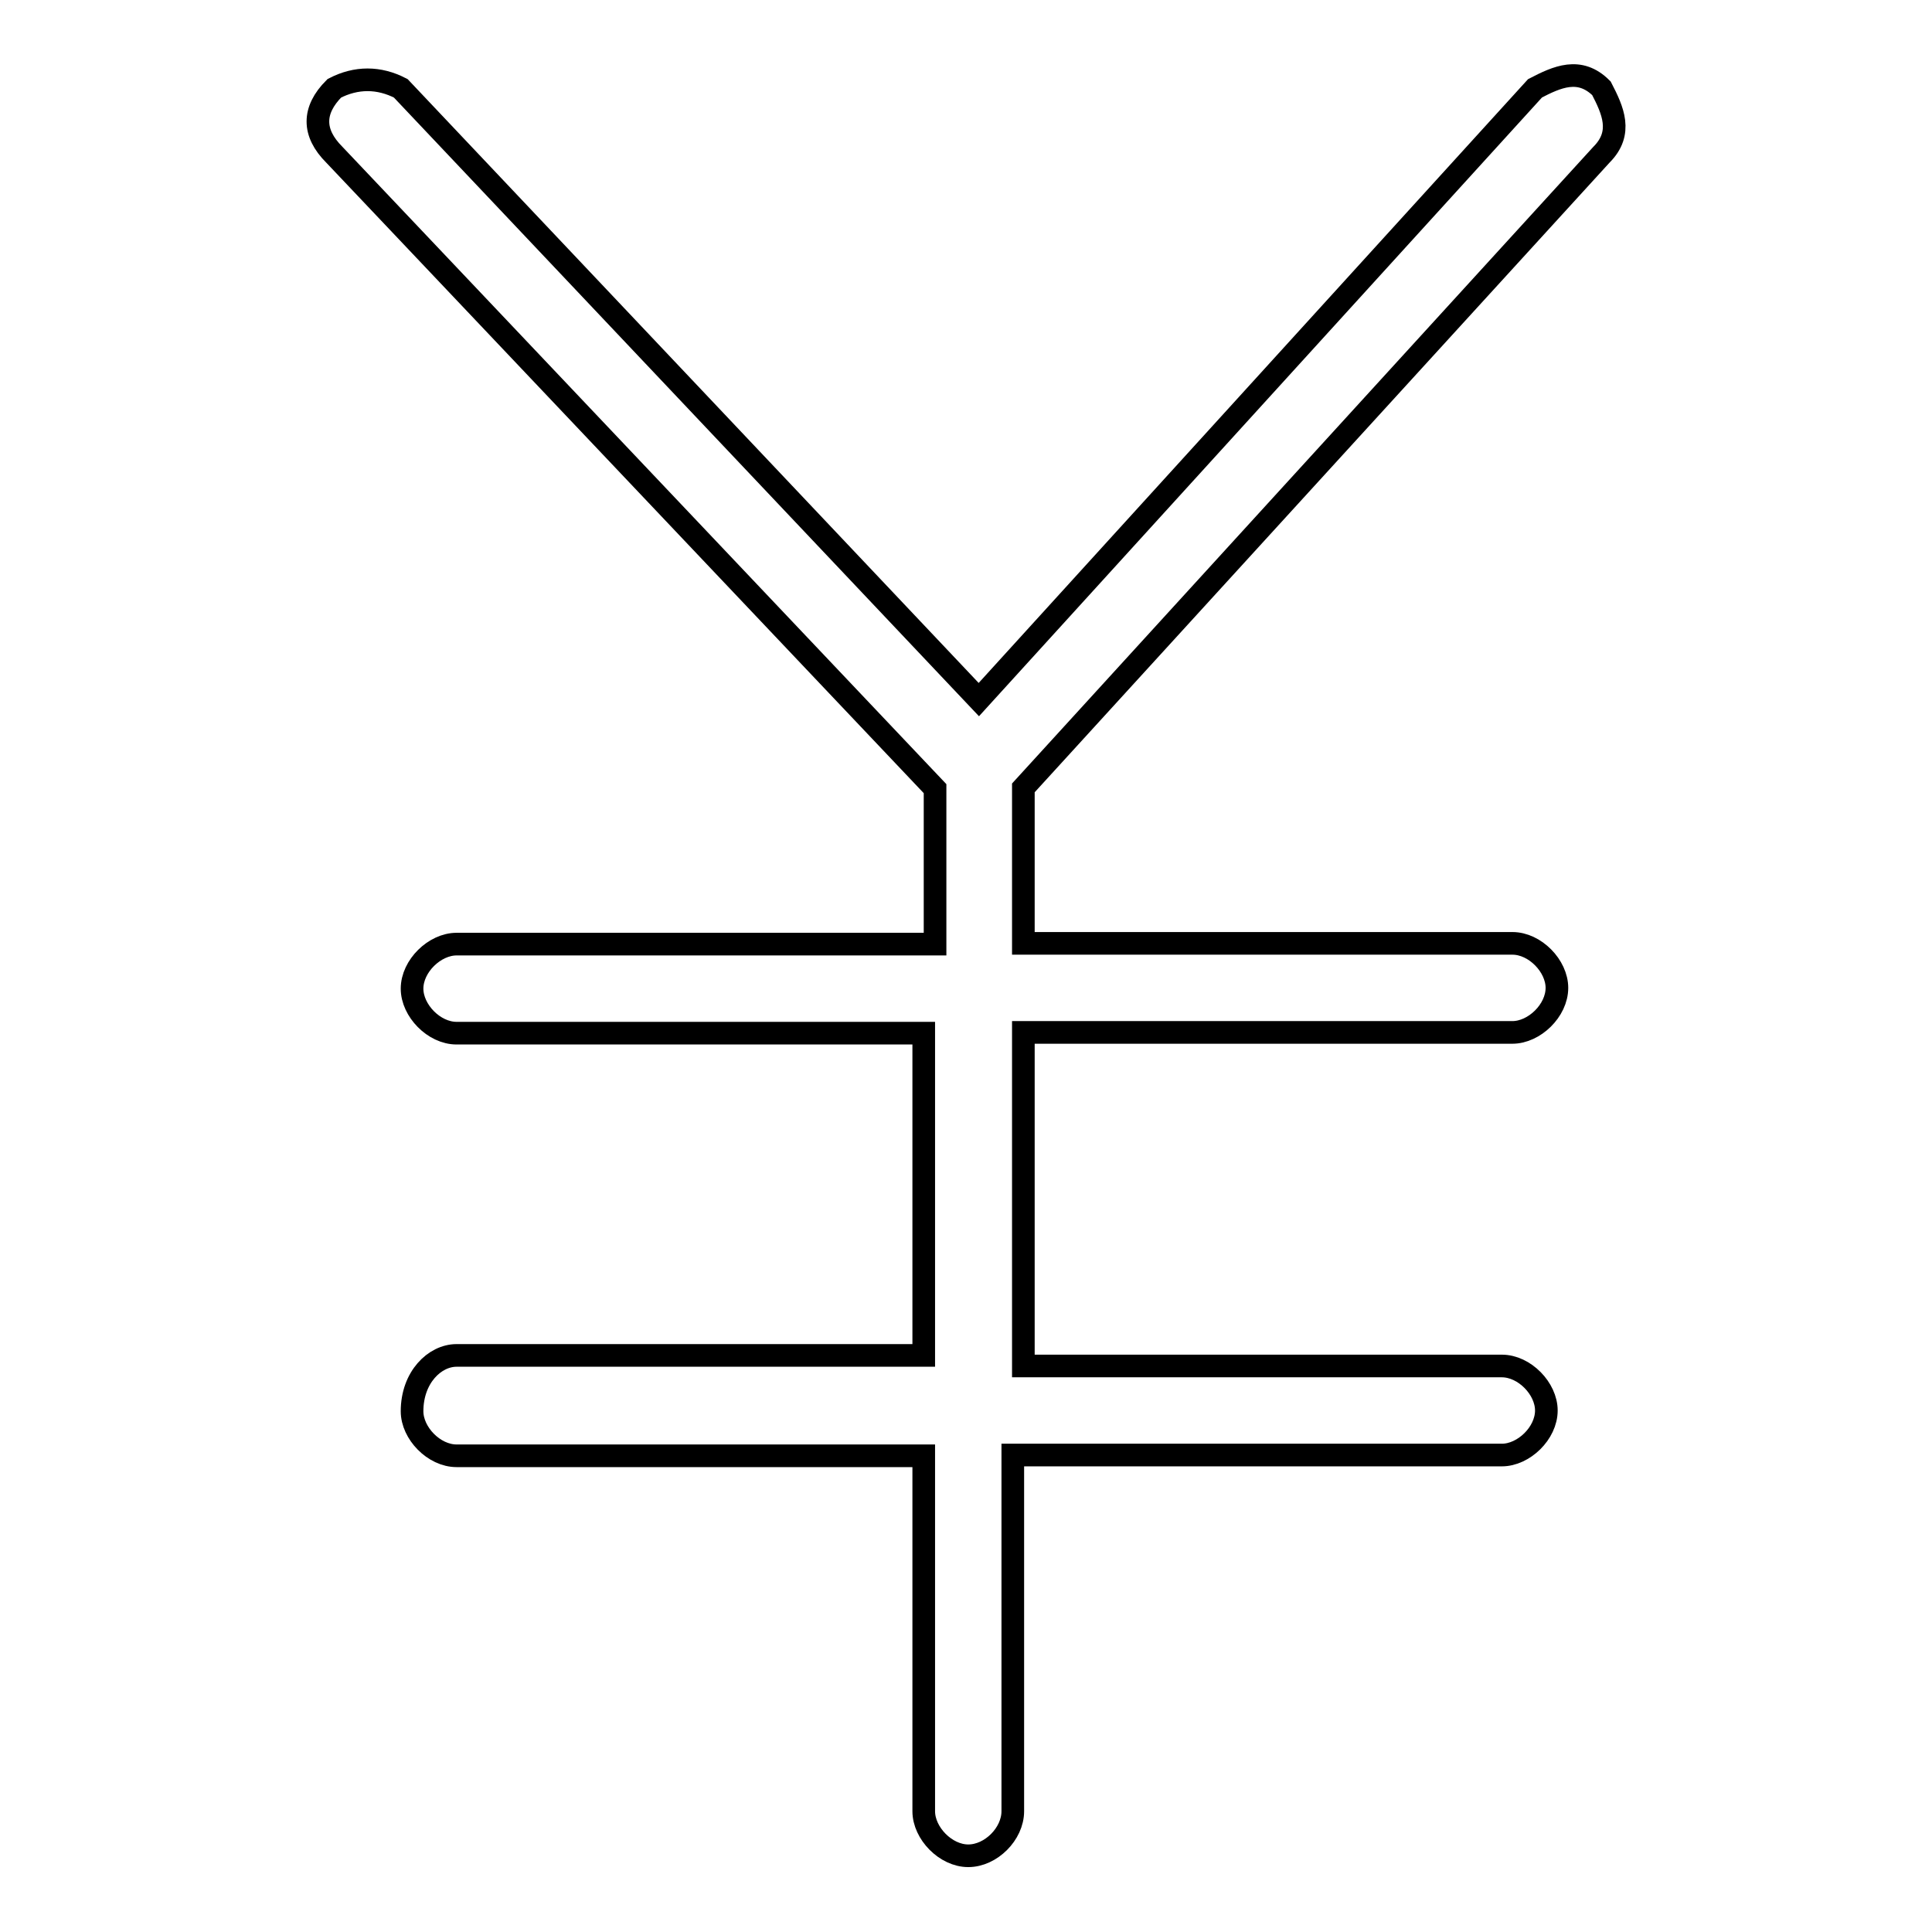 <?xml version="1.0" encoding="utf-8"?>
<!-- Svg Vector Icons : http://www.onlinewebfonts.com/icon -->
<!DOCTYPE svg PUBLIC "-//W3C//DTD SVG 1.1//EN" "http://www.w3.org/Graphics/SVG/1.1/DTD/svg11.dtd">
<svg version="1.1" xmlns="http://www.w3.org/2000/svg" xmlns:xlink="http://www.w3.org/1999/xlink" x="0px" y="0px" viewBox="0 0 256 256" enable-background="new 0 0 256 256" xml:space="preserve">
<g><g><path stroke-width="3" fill-opacity="0" stroke="#000000"  d="M212.2,20.5c2.9-2.9,1.5-5.9,0-8.8c-2.9-2.9-5.9-1.5-8.8,0l-73.7,81l-76.6-81c-2.9-1.5-5.9-1.5-8.8,0c-2.9,2.9-2.9,5.9,0,8.8l79.6,84v20.6H60.5c-2.9,0-5.9,2.9-5.9,5.9c0,2.9,2.9,5.9,5.9,5.9h61.9v42.7H60.5c-2.9,0-5.9,2.9-5.9,7.4c0,2.9,2.9,5.9,5.9,5.9h61.9v47.1c0,2.9,2.9,5.9,5.9,5.9c3,0,5.9-2.9,5.9-5.9v-47.2H199c2.9,0,5.9-2.9,5.9-5.9c0-2.9-2.9-5.9-5.9-5.9h-63.4v-44.2h64.8c2.9,0,5.9-2.9,5.9-5.9c0-2.9-2.9-5.9-5.9-5.9h-64.8v-20.6L212.2,20.5z"/></g></g>
</svg>